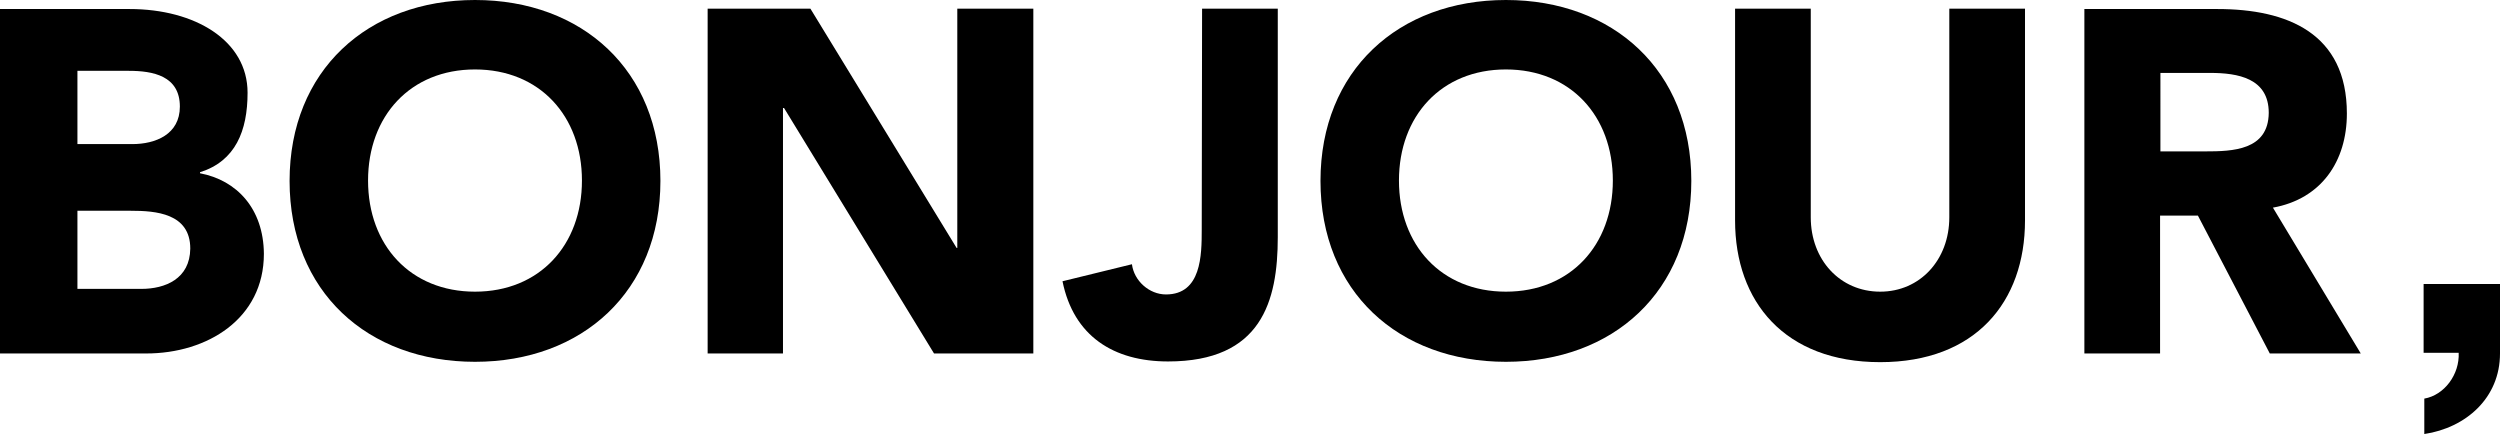 <?xml version="1.0" encoding="utf-8"?>
<!-- Generator: Adobe Illustrator 26.2.1, SVG Export Plug-In . SVG Version: 6.00 Build 0)  -->
<svg version="1.1" id="Layer_1" xmlns="http://www.w3.org/2000/svg" xmlns:xlink="http://www.w3.org/1999/xlink" x="0px" y="0px"
	 viewBox="0 0 720 125" style="enable-background:new 0 0 720 125;" xml:space="preserve">
<g>
	<path d="M57.6,49.9v-0.3c10.2-3.2,13.7-11.9,13.7-22.9c0-15-15.1-24.1-34-24.1H0v99.2h42.1c17.6,0,33.9-10,33.9-28.7
		C75.9,60.1,68.2,51.9,57.6,49.9z M22.3,20.4h14.8c6.9,0,14.7,1.4,14.7,10.3c0,8-7,10.8-13.7,10.8H22.3V20.4z M40.7,83.2H22.3V60.7
		h15.4c7.1,0,17.1,0.7,17.1,10.9C54.7,80.3,47.6,83.2,40.7,83.2z"/>
	<path d="M136.8,0c-30.9,0-53.4,20.3-53.4,52.1c0,31.9,22.5,52.1,53.4,52.1s53.4-20.3,53.4-52.1C190.2,20.3,167.7,0,136.8,0z
		 M136.8,84c-18.6,0-30.8-13.4-30.8-32s12.2-32,30.8-32s30.8,13.4,30.8,32S155.4,84,136.8,84z"/>
	<polygon points="275.7,71.4 275.5,71.4 233.4,2.5 203.8,2.5 203.8,101.8 225.5,101.8 225.5,31.1 225.8,31.1 269,101.8 297.6,101.8 
		297.6,2.5 275.7,2.5 	"/>
	<path d="M346.1,66.1c0,7.4-0.1,18.7-10.3,18.7c-4.8,0-9.2-3.9-9.8-8.7L306,81c3.2,15.8,14.7,23.1,30.4,23.1
		c26.9,0,31.6-17.3,31.6-35.8V2.5h-21.8L346.1,66.1L346.1,66.1z"/>
	<path d="M433.7,0c-30.9,0-53.4,20.3-53.4,52.1c0,31.9,22.5,52.1,53.4,52.1s53.4-20.3,53.4-52.1S464.6,0,433.7,0z M433.7,84
		c-18.6,0-30.8-13.4-30.8-32s12.2-32,30.8-32c18.6,0,30.8,13.4,30.8,32S452.3,84,433.7,84z"/>
	<path d="M561.4,62.6c0,12.2-8.4,21.4-19.9,21.4c-11.6,0-20-9.2-20-21.4V2.5h-21.8v61c0,23.4,14.3,40.8,41.8,40.8
		c27.4,0,41.7-17.3,41.7-40.8v-61h-21.8V62.6z"/>
	<path d="M675.9,32.7c0-23.1-17.1-30.1-37.3-30.1h-38.3v99.2h21.8V62.1H633l20.7,39.7h26.2l-25.3-42
		C668.5,57.3,675.9,46.5,675.9,32.7z M635.1,43.6h-12.9V21h14.3c8,0,16.9,1.5,16.9,11.5C653.3,43.3,643,43.6,635.1,43.6z"/>
	<path d="M698,81.7v19.9h10.1c0.3,6.2-4.1,12.2-9.9,13.2V125c12-1.8,21.8-10.4,21.8-23.2v-20H698z"/>
</g>
</svg>
